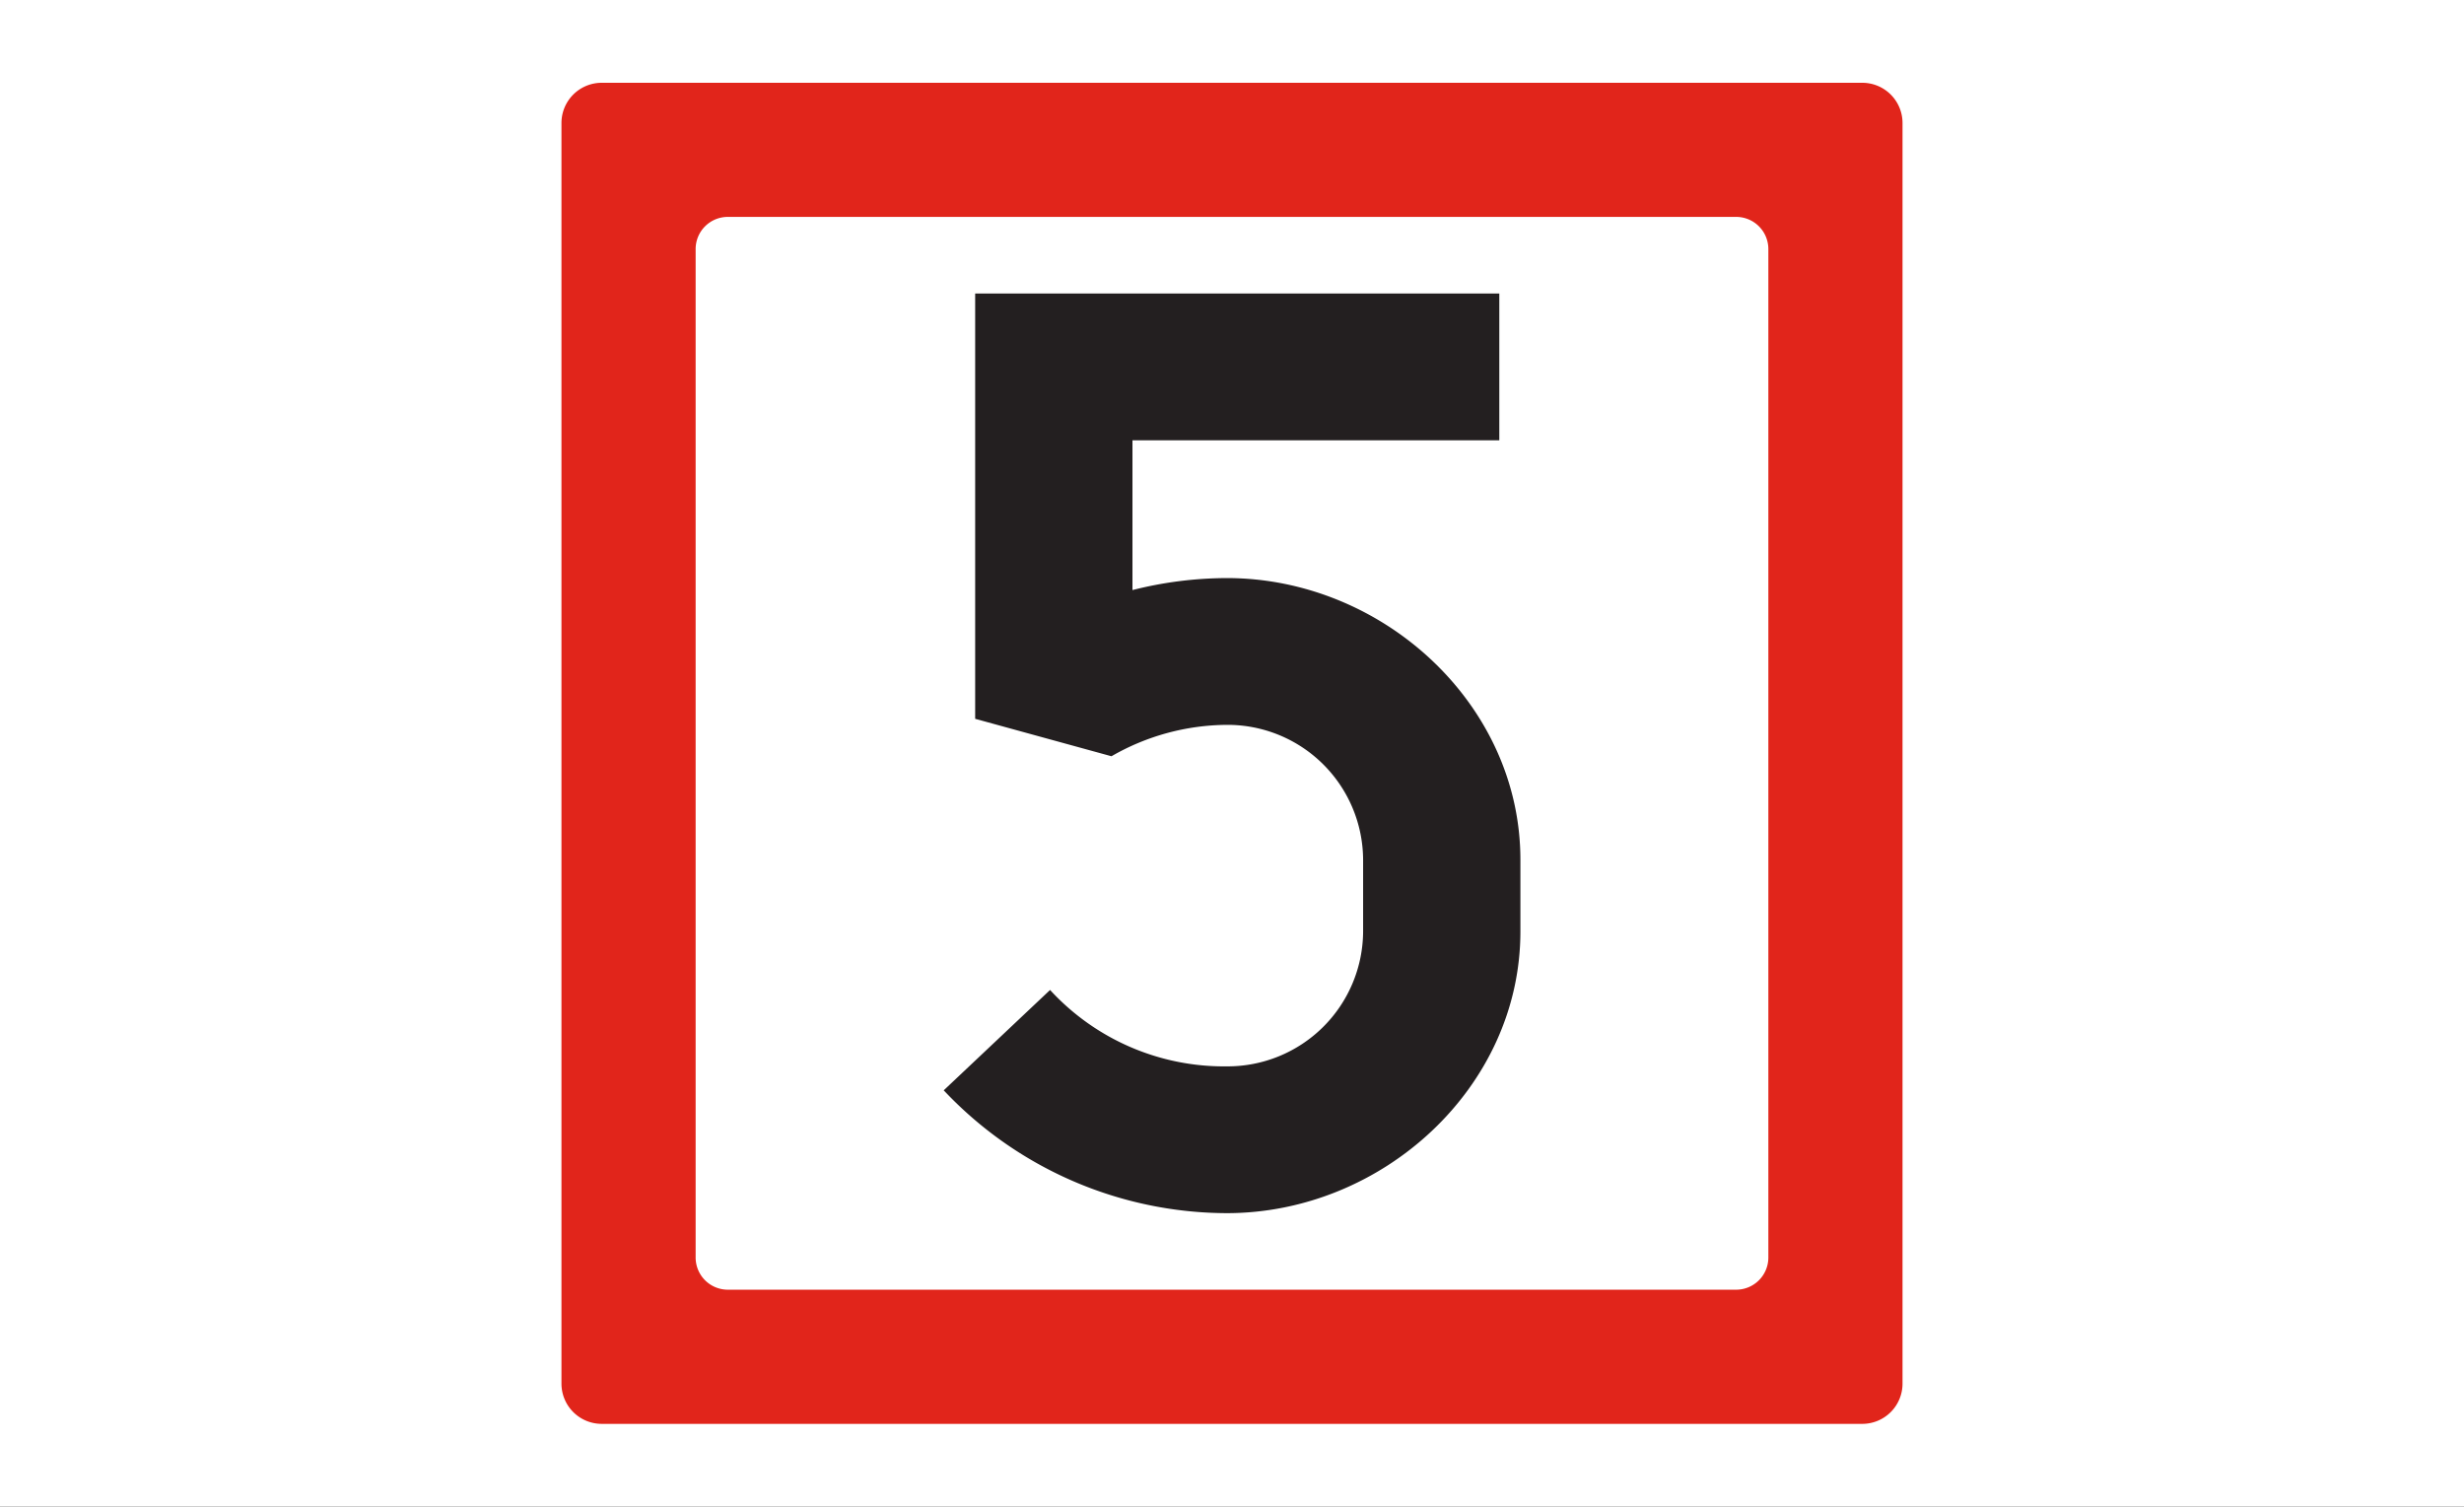 <svg xmlns="http://www.w3.org/2000/svg" xmlns:xlink="http://www.w3.org/1999/xlink" width="157" height="96" viewBox="0 0 157 96">
  <rect x="0" y="0" width="157" height="96" fill="#333333" stroke="none"/>
  <defs>
    <clipPath id="clip-SpeedlimitSignLarge">
      <rect width="157" height="96"/>
    </clipPath>
  </defs>
  <g id="SpeedlimitSignLarge" clip-path="url(#clip-SpeedlimitSignLarge)">
    <rect width="157" height="96" fill="#fff"/>
    <g id="n212_fartsgrense.ai" transform="translate(35.775 5.275)">
      <path id="Path_141894" data-name="Path 141894" d="M82.886,0H2.563A2.563,2.563,0,0,0,0,2.563V82.886a2.564,2.564,0,0,0,2.563,2.563H82.886a2.563,2.563,0,0,0,2.563-2.563V2.563A2.563,2.563,0,0,0,82.886,0ZM76.9,74.853A2.051,2.051,0,0,1,74.853,76.9H10.6a2.051,2.051,0,0,1-2.051-2.051V10.6A2.051,2.051,0,0,1,10.6,8.545H74.853A2.051,2.051,0,0,1,76.9,10.6Z" fill="#e1251b"/>
      <path id="Path_141895" data-name="Path 141895" d="M809.874,445.37h33.4v9.353H819.9v9.544a24.7,24.7,0,0,1,6.012-.764c9.925,0,18.706,8.017,18.706,17.942v4.581c0,9.925-8.78,17.942-18.706,17.942a24.856,24.856,0,0,1-18.038-7.826l6.776-6.394a15.043,15.043,0,0,0,11.261,4.867,8.635,8.635,0,0,0,8.685-8.589v-4.581a8.635,8.635,0,0,0-8.685-8.589,14.871,14.871,0,0,0-7.349,2l-8.685-2.386v-27.1Z" transform="translate(-783.517 -431.945)" fill="#231f20"/>
    </g>
  </g>
</svg>
